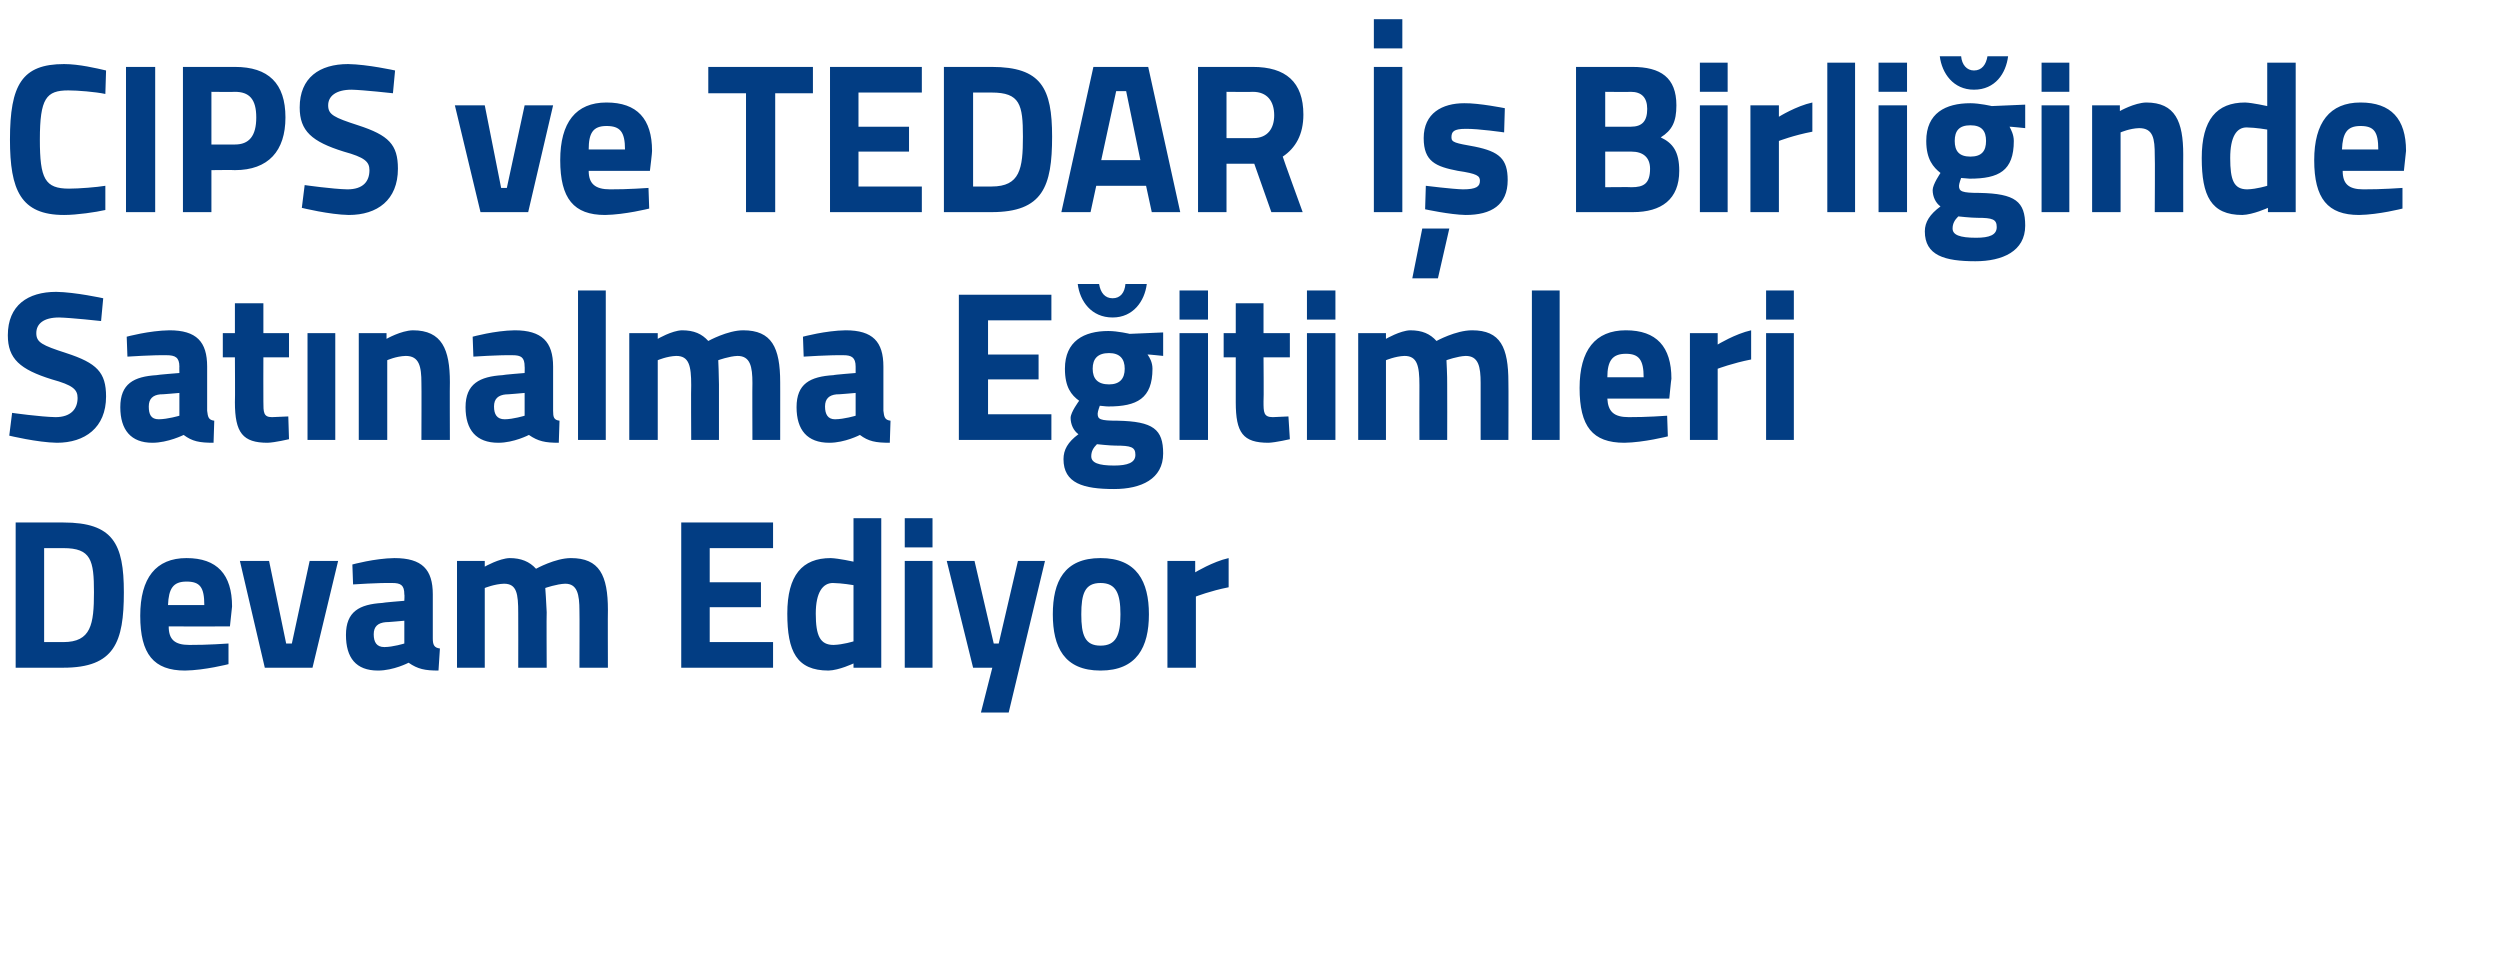 <?xml version="1.0" standalone="no"?><!DOCTYPE svg PUBLIC "-//W3C//DTD SVG 1.1//EN" "http://www.w3.org/Graphics/SVG/1.1/DTD/svg11.dtd"><svg xmlns="http://www.w3.org/2000/svg" version="1.1" width="351.2px" height="136.8px" viewBox="0 0 351.2 136.8">  <desc>CIPS ve TEDAR Birli inde Sat nalma E itimleri Devam Ediyor</desc>  <defs/>  <g id="Polygon192325">    <path d="M 2.2 93.8 L 2.2 73.4 C 2.2 73.4 8.91 73.4 8.9 73.4 C 15.9 73.4 17.4 76.4 17.4 83.2 C 17.4 90.2 16.1 93.8 8.9 93.8 C 8.91 93.8 2.2 93.8 2.2 93.8 Z M 8.9 77 C 8.91 77 6.2 77 6.2 77 L 6.2 90.2 C 6.2 90.2 8.91 90.2 8.9 90.2 C 12.8 90.2 13.2 87.7 13.2 83.2 C 13.2 78.7 12.8 77 8.9 77 Z M 32.1 90.4 L 32.1 93.3 C 32.1 93.3 28.76 94.16 26 94.2 C 21.6 94.2 19.7 91.9 19.7 86.5 C 19.7 81.2 21.9 78.4 26.2 78.4 C 30.5 78.4 32.6 80.7 32.6 85.2 C 32.61 85.22 32.3 88 32.3 88 C 32.3 88 23.68 88.01 23.7 88 C 23.7 89.8 24.5 90.6 26.6 90.6 C 29.06 90.62 32.1 90.4 32.1 90.4 Z M 28.7 85 C 28.7 82.5 28.1 81.7 26.2 81.7 C 24.3 81.7 23.7 82.7 23.6 85 C 23.6 85 28.7 85 28.7 85 Z M 37.8 78.8 L 40.2 90.4 L 41 90.4 L 43.5 78.8 L 47.5 78.8 L 43.9 93.8 L 37.2 93.8 L 33.7 78.8 L 37.8 78.8 Z M 60.8 89.7 C 60.8 90.6 61 91 61.8 91.1 C 61.8 91.1 61.6 94.2 61.6 94.2 C 59.7 94.2 58.7 94 57.4 93.1 C 57.4 93.1 55.3 94.2 53.1 94.2 C 50 94.2 48.6 92.4 48.6 89.2 C 48.6 85.9 50.5 84.9 53.7 84.7 C 53.7 84.65 56.8 84.4 56.8 84.4 C 56.8 84.4 56.85 83.48 56.8 83.5 C 56.8 82.2 56.3 81.9 55.1 81.9 C 53.17 81.86 49.6 82.1 49.6 82.1 L 49.5 79.3 C 49.5 79.3 52.61 78.44 55.4 78.4 C 59.3 78.4 60.8 80 60.8 83.5 C 60.8 83.5 60.8 89.7 60.8 89.7 Z M 54.2 87.4 C 53.1 87.5 52.5 88 52.5 89.1 C 52.5 90.2 52.9 90.9 54 90.9 C 55.23 90.89 56.8 90.4 56.8 90.4 L 56.8 87.2 C 56.8 87.2 54.17 87.44 54.2 87.4 Z M 64.2 93.8 L 64.2 78.8 L 68.1 78.8 L 68.1 79.6 C 68.1 79.6 70.14 78.44 71.6 78.4 C 73.2 78.4 74.4 78.9 75.3 79.9 C 75.3 79.9 78 78.4 80.2 78.4 C 84.2 78.4 85.4 80.8 85.4 85.7 C 85.37 85.67 85.4 93.8 85.4 93.8 L 81.4 93.8 C 81.4 93.8 81.43 85.79 81.4 85.8 C 81.4 83.5 81.1 82 79.4 82 C 78.2 82.04 76.6 82.6 76.6 82.6 C 76.6 82.6 76.76 84.86 76.8 86 C 76.76 86.03 76.8 93.8 76.8 93.8 L 72.8 93.8 C 72.8 93.8 72.82 86.09 72.8 86.1 C 72.8 83.4 72.6 82 70.8 82 C 69.47 82.04 68.1 82.6 68.1 82.6 L 68.1 93.8 L 64.2 93.8 Z M 95.7 73.4 L 108.6 73.4 L 108.6 77 L 99.7 77 L 99.7 81.8 L 106.9 81.8 L 106.9 85.3 L 99.7 85.3 L 99.7 90.2 L 108.6 90.2 L 108.6 93.8 L 95.7 93.8 L 95.7 73.4 Z M 123.8 93.8 L 119.9 93.8 L 119.9 93.2 C 119.9 93.2 117.88 94.16 116.4 94.2 C 111.9 94.2 110.6 91.5 110.6 86.2 C 110.6 80.8 112.7 78.4 116.7 78.4 C 117.82 78.44 119.9 78.9 119.9 78.9 L 119.9 72.8 L 123.8 72.8 L 123.8 93.8 Z M 119.9 90.1 L 119.9 82.2 C 119.9 82.2 118.29 81.92 117 81.9 C 115.6 81.9 114.6 83.2 114.6 86.2 C 114.6 89.3 115.2 90.6 117.1 90.6 C 118.44 90.56 119.9 90.1 119.9 90.1 Z M 127.1 78.8 L 131 78.8 L 131 93.8 L 127.1 93.8 L 127.1 78.8 Z M 127.1 72.8 L 131 72.8 L 131 76.9 L 127.1 76.9 L 127.1 72.8 Z M 136.9 78.8 L 139.6 90.4 L 140.3 90.4 L 143 78.8 L 146.8 78.8 L 141.7 100.1 L 137.8 100.1 L 139.4 93.8 L 136.7 93.8 L 133 78.8 L 136.9 78.8 Z M 161.4 86.3 C 161.4 90.9 159.7 94.2 154.6 94.2 C 149.5 94.2 147.9 90.9 147.9 86.3 C 147.9 81.7 149.5 78.4 154.6 78.4 C 159.7 78.4 161.4 81.7 161.4 86.3 Z M 157.4 86.3 C 157.4 83.4 156.8 81.9 154.6 81.9 C 152.4 81.9 151.9 83.4 151.9 86.3 C 151.9 89.2 152.4 90.7 154.6 90.7 C 156.8 90.7 157.4 89.2 157.4 86.3 Z M 164 78.8 L 167.9 78.8 L 167.9 80.4 C 167.9 80.4 170.39 78.89 172.6 78.4 C 172.6 78.4 172.6 82.5 172.6 82.5 C 170.04 83 168 83.8 168 83.8 L 168 93.8 L 164 93.8 L 164 78.8 Z " stroke="none" fill="#023d83"/>  </g>  <g id="Polygon192324">    <path d="M 14.2 45.1 C 14.2 45.1 10.03 44.64 8.3 44.6 C 6.1 44.6 5.1 45.5 5.1 46.8 C 5.1 48.1 5.9 48.5 9.3 49.6 C 13.6 51 14.9 52.3 14.9 55.7 C 14.9 60.1 11.9 62.2 8 62.2 C 5.26 62.16 1.3 61.2 1.3 61.2 L 1.7 58 C 1.7 58 5.67 58.56 7.8 58.6 C 9.9 58.6 10.9 57.5 10.9 55.9 C 10.9 54.7 10.2 54.1 7.3 53.3 C 2.8 51.9 1.1 50.4 1.1 47.1 C 1.1 42.9 3.9 41 7.9 41 C 10.58 41.04 14.5 41.9 14.5 41.9 L 14.2 45.1 Z M 29.1 57.7 C 29.2 58.6 29.3 59 30.1 59.1 C 30.1 59.1 30 62.2 30 62.2 C 28 62.2 27 62 25.8 61.1 C 25.8 61.1 23.6 62.2 21.4 62.2 C 18.4 62.2 16.9 60.4 16.9 57.2 C 16.9 53.9 18.8 52.9 22 52.7 C 22.03 52.65 25.2 52.4 25.2 52.4 C 25.2 52.4 25.18 51.48 25.2 51.5 C 25.2 50.2 24.6 49.9 23.4 49.9 C 21.5 49.86 17.9 50.1 17.9 50.1 L 17.8 47.3 C 17.8 47.3 20.94 46.44 23.8 46.4 C 27.6 46.4 29.1 48 29.1 51.5 C 29.1 51.5 29.1 57.7 29.1 57.7 Z M 22.5 55.4 C 21.5 55.5 20.9 56 20.9 57.1 C 20.9 58.2 21.2 58.9 22.3 58.9 C 23.56 58.89 25.2 58.4 25.2 58.4 L 25.2 55.2 C 25.2 55.2 22.5 55.44 22.5 55.4 Z M 37 50.2 C 37 50.2 36.98 56.37 37 56.4 C 37 57.9 37 58.6 38.2 58.6 C 39.04 58.56 40.5 58.5 40.5 58.5 L 40.6 61.7 C 40.6 61.7 38.66 62.16 37.6 62.2 C 34.1 62.2 33 60.8 33 56.5 C 33.04 56.46 33 50.2 33 50.2 L 31.3 50.2 L 31.3 46.8 L 33 46.8 L 33 42.6 L 37 42.6 L 37 46.8 L 40.6 46.8 L 40.6 50.2 L 37 50.2 Z M 43.2 46.8 L 47.1 46.8 L 47.1 61.8 L 43.2 61.8 L 43.2 46.8 Z M 50.4 61.8 L 50.4 46.8 L 54.3 46.8 L 54.3 47.6 C 54.3 47.6 56.32 46.44 58 46.4 C 62.1 46.4 63.2 49.1 63.2 53.7 C 63.17 53.67 63.2 61.8 63.2 61.8 L 59.2 61.8 C 59.2 61.8 59.23 53.79 59.2 53.8 C 59.2 51.5 58.9 50 57 50 C 55.64 50.04 54.4 50.6 54.4 50.6 L 54.4 61.8 L 50.4 61.8 Z M 77.7 57.7 C 77.7 58.6 77.8 59 78.6 59.1 C 78.6 59.1 78.5 62.2 78.5 62.2 C 76.6 62.2 75.6 62 74.3 61.1 C 74.3 61.1 72.2 62.2 70 62.2 C 66.9 62.2 65.4 60.4 65.4 57.2 C 65.4 53.9 67.4 52.9 70.6 52.7 C 70.59 52.65 73.7 52.4 73.7 52.4 C 73.7 52.4 73.73 51.48 73.7 51.5 C 73.7 50.2 73.2 49.9 72 49.9 C 70.06 49.86 66.5 50.1 66.5 50.1 L 66.4 47.3 C 66.4 47.3 69.5 46.44 72.3 46.4 C 76.1 46.4 77.7 48 77.7 51.5 C 77.7 51.5 77.7 57.7 77.7 57.7 Z M 71.1 55.4 C 70 55.5 69.4 56 69.4 57.1 C 69.4 58.2 69.8 58.9 70.9 58.9 C 72.11 58.89 73.7 58.4 73.7 58.4 L 73.7 55.2 C 73.7 55.2 71.06 55.44 71.1 55.4 Z M 81.2 40.8 L 85.1 40.8 L 85.1 61.8 L 81.2 61.8 L 81.2 40.8 Z M 88.4 61.8 L 88.4 46.8 L 92.4 46.8 L 92.4 47.6 C 92.4 47.6 94.38 46.44 95.8 46.4 C 97.5 46.4 98.6 46.9 99.5 47.9 C 99.5 47.9 102.2 46.4 104.4 46.4 C 108.4 46.4 109.6 48.8 109.6 53.7 C 109.61 53.67 109.6 61.8 109.6 61.8 L 105.7 61.8 C 105.7 61.8 105.67 53.79 105.7 53.8 C 105.7 51.5 105.4 50 103.6 50 C 102.44 50.04 100.9 50.6 100.9 50.6 C 100.9 50.6 101 52.86 101 54 C 101 54.03 101 61.8 101 61.8 L 97.1 61.8 C 97.1 61.8 97.06 54.09 97.1 54.1 C 97.1 51.4 96.8 50 95 50 C 93.7 50.04 92.4 50.6 92.4 50.6 L 92.4 61.8 L 88.4 61.8 Z M 124.1 57.7 C 124.2 58.6 124.3 59 125.1 59.1 C 125.1 59.1 125 62.2 125 62.2 C 123 62.2 122 62 120.8 61.1 C 120.8 61.1 118.7 62.2 116.5 62.2 C 113.4 62.2 111.9 60.4 111.9 57.2 C 111.9 53.9 113.8 52.9 117.1 52.7 C 117.06 52.65 120.2 52.4 120.2 52.4 C 120.2 52.4 120.2 51.48 120.2 51.5 C 120.2 50.2 119.6 49.9 118.5 49.9 C 116.53 49.86 112.9 50.1 112.9 50.1 L 112.8 47.3 C 112.8 47.3 115.97 46.44 118.8 46.4 C 122.6 46.4 124.1 48 124.1 51.5 C 124.1 51.5 124.1 57.7 124.1 57.7 Z M 117.5 55.4 C 116.5 55.5 115.9 56 115.9 57.1 C 115.9 58.2 116.3 58.9 117.3 58.9 C 118.59 58.89 120.2 58.4 120.2 58.4 L 120.2 55.2 C 120.2 55.2 117.53 55.44 117.5 55.4 Z M 134.7 41.4 L 147.7 41.4 L 147.7 45 L 138.8 45 L 138.8 49.8 L 145.9 49.8 L 145.9 53.3 L 138.8 53.3 L 138.8 58.2 L 147.7 58.2 L 147.7 61.8 L 134.7 61.8 L 134.7 41.4 Z M 149.4 64.5 C 149.4 63.2 150 62.1 151.5 61 C 150.8 60.5 150.4 59.6 150.4 58.7 C 150.4 57.9 151.6 56.3 151.6 56.3 C 150.5 55.5 149.6 54.4 149.6 51.8 C 149.6 47.9 152.3 46.5 155.7 46.5 C 157.02 46.5 158.7 46.9 158.7 46.9 L 163.4 46.7 L 163.4 50 C 163.4 50 161.23 49.77 161.2 49.8 C 161.5 50.2 161.9 50.9 161.9 51.8 C 161.9 56 159.7 57.1 155.7 57.1 C 155.3 57.1 154.7 57 154.5 57 C 154.5 57 154.2 57.8 154.2 58.1 C 154.2 58.9 154.5 59.1 157 59.1 C 162 59.2 163.4 60.3 163.4 63.7 C 163.4 67.3 160.3 68.7 156.5 68.7 C 152.2 68.7 149.4 67.9 149.4 64.5 Z M 154.1 62.4 C 153.6 62.9 153.3 63.4 153.3 64.1 C 153.3 65 154.3 65.4 156.5 65.4 C 158.4 65.4 159.5 65 159.5 63.9 C 159.5 62.8 158.9 62.6 156.7 62.6 C 155.9 62.6 154.1 62.4 154.1 62.4 Z M 158 51.8 C 158 50.4 157.3 49.6 155.8 49.6 C 154.2 49.6 153.5 50.4 153.5 51.8 C 153.5 53.2 154.2 54 155.8 54 C 157.3 54 158 53.2 158 51.8 Z M 154.4 39.9 C 154.6 41.1 155.2 41.9 156.3 41.9 C 157.4 41.9 158 41.1 158.1 39.9 C 158.1 39.9 161.1 39.9 161.1 39.9 C 160.8 42.3 159.2 44.6 156.3 44.6 C 153.3 44.6 151.7 42.3 151.4 39.9 C 151.4 39.9 154.4 39.9 154.4 39.9 Z M 165.7 46.8 L 169.7 46.8 L 169.7 61.8 L 165.7 61.8 L 165.7 46.8 Z M 165.7 40.8 L 169.7 40.8 L 169.7 44.9 L 165.7 44.9 L 165.7 40.8 Z M 177.5 50.2 C 177.5 50.2 177.55 56.37 177.5 56.4 C 177.5 57.9 177.5 58.6 178.8 58.6 C 179.6 58.56 181 58.5 181 58.5 L 181.2 61.7 C 181.2 61.7 179.22 62.16 178.2 62.2 C 174.6 62.2 173.6 60.8 173.6 56.5 C 173.61 56.46 173.6 50.2 173.6 50.2 L 171.9 50.2 L 171.9 46.8 L 173.6 46.8 L 173.6 42.6 L 177.5 42.6 L 177.5 46.8 L 181.2 46.8 L 181.2 50.2 L 177.5 50.2 Z M 183.6 46.8 L 187.6 46.8 L 187.6 61.8 L 183.6 61.8 L 183.6 46.8 Z M 183.6 40.8 L 187.6 40.8 L 187.6 44.9 L 183.6 44.9 L 183.6 40.8 Z M 190.8 61.8 L 190.8 46.8 L 194.7 46.8 L 194.7 47.6 C 194.7 47.6 196.7 46.44 198.1 46.4 C 199.8 46.4 200.9 46.9 201.8 47.9 C 201.8 47.9 204.5 46.4 206.8 46.4 C 210.8 46.4 211.9 48.8 211.9 53.7 C 211.93 53.67 211.9 61.8 211.9 61.8 L 208 61.8 C 208 61.8 207.99 53.79 208 53.8 C 208 51.5 207.7 50 205.9 50 C 204.76 50.04 203.2 50.6 203.2 50.6 C 203.2 50.6 203.32 52.86 203.3 54 C 203.32 54.03 203.3 61.8 203.3 61.8 L 199.4 61.8 C 199.4 61.8 199.38 54.09 199.4 54.1 C 199.4 51.4 199.1 50 197.3 50 C 196.03 50.04 194.7 50.6 194.7 50.6 L 194.7 61.8 L 190.8 61.8 Z M 215.2 40.8 L 219.1 40.8 L 219.1 61.8 L 215.2 61.8 L 215.2 40.8 Z M 234.2 58.4 L 234.3 61.3 C 234.3 61.3 230.92 62.16 228.2 62.2 C 223.7 62.2 221.9 59.9 221.9 54.5 C 221.9 49.2 224.1 46.4 228.4 46.4 C 232.7 46.4 234.8 48.7 234.8 53.2 C 234.77 53.22 234.5 56 234.5 56 C 234.5 56 225.83 56.01 225.8 56 C 225.9 57.8 226.7 58.6 228.8 58.6 C 231.21 58.62 234.2 58.4 234.2 58.4 Z M 230.9 53 C 230.9 50.5 230.2 49.7 228.4 49.7 C 226.5 49.7 225.8 50.7 225.8 53 C 225.8 53 230.9 53 230.9 53 Z M 237.4 46.8 L 241.3 46.8 L 241.3 48.4 C 241.3 48.4 243.78 46.89 246 46.4 C 246 46.4 246 50.5 246 50.5 C 243.43 51 241.3 51.8 241.3 51.8 L 241.3 61.8 L 237.4 61.8 L 237.4 46.8 Z M 248.1 46.8 L 252 46.8 L 252 61.8 L 248.1 61.8 L 248.1 46.8 Z M 248.1 40.8 L 252 40.8 L 252 44.9 L 248.1 44.9 L 248.1 40.8 Z " stroke="none" fill="#023d83"/>  </g>  <g id="Polygon192323">    <path d="M 14.8 29.5 C 13.5 29.8 10.8 30.2 9 30.2 C 2.9 30.2 1.4 26.7 1.4 19.6 C 1.4 11.9 3.1 9 9 9 C 11.1 9 13.6 9.6 14.9 9.9 C 14.9 9.9 14.8 13.2 14.8 13.2 C 13.4 12.9 10.9 12.7 9.6 12.7 C 6.5 12.7 5.6 13.8 5.6 19.6 C 5.6 25.1 6.3 26.5 9.7 26.5 C 11.1 26.5 13.6 26.3 14.8 26.1 C 14.8 26.1 14.8 29.5 14.8 29.5 Z M 17.7 9.4 L 21.8 9.4 L 21.8 29.8 L 17.7 29.8 L 17.7 9.4 Z M 29.7 23.9 L 29.7 29.8 L 25.7 29.8 L 25.7 9.4 C 25.7 9.4 33 9.4 33 9.4 C 37.7 9.4 40.1 11.7 40.1 16.5 C 40.1 21.2 37.7 23.9 33 23.9 C 33 23.86 29.7 23.9 29.7 23.9 Z M 33 20.3 C 35 20.3 36 19.1 36 16.5 C 36 13.9 35 12.9 33 12.9 C 32.97 12.94 29.7 12.9 29.7 12.9 L 29.7 20.3 C 29.7 20.3 32.97 20.32 33 20.3 Z M 55.2 13.1 C 55.2 13.1 51.06 12.64 49.4 12.6 C 47.2 12.6 46.1 13.5 46.1 14.8 C 46.1 16.1 46.9 16.5 50.3 17.6 C 54.6 19 55.9 20.3 55.9 23.7 C 55.9 28.1 53 30.2 49 30.2 C 46.3 30.16 42.4 29.2 42.4 29.2 L 42.8 26 C 42.8 26 46.71 26.56 48.8 26.6 C 51 26.6 51.9 25.5 51.9 23.9 C 51.9 22.7 51.2 22.1 48.3 21.3 C 43.8 19.9 42.1 18.4 42.1 15.1 C 42.1 10.9 44.9 9 48.9 9 C 51.62 9.04 55.5 9.9 55.5 9.9 L 55.2 13.1 Z M 68.1 14.8 L 70.4 26.4 L 71.2 26.4 L 73.7 14.8 L 77.7 14.8 L 74.2 29.8 L 67.5 29.8 L 63.9 14.8 L 68.1 14.8 Z M 91.1 26.4 L 91.2 29.3 C 91.2 29.3 87.78 30.16 85 30.2 C 80.6 30.2 78.7 27.9 78.7 22.5 C 78.7 17.2 80.9 14.4 85.2 14.4 C 89.5 14.4 91.6 16.7 91.6 21.2 C 91.64 21.22 91.3 24 91.3 24 C 91.3 24 82.7 24.01 82.7 24 C 82.7 25.8 83.6 26.6 85.7 26.6 C 88.08 26.62 91.1 26.4 91.1 26.4 Z M 87.8 21 C 87.8 18.5 87.1 17.7 85.2 17.7 C 83.3 17.7 82.7 18.7 82.7 21 C 82.7 21 87.8 21 87.8 21 Z M 99.5 9.4 L 114.2 9.4 L 114.2 13.1 L 108.9 13.1 L 108.9 29.8 L 104.8 29.8 L 104.8 13.1 L 99.5 13.1 L 99.5 9.4 Z M 116.6 9.4 L 129.5 9.4 L 129.5 13 L 120.6 13 L 120.6 17.8 L 127.7 17.8 L 127.7 21.3 L 120.6 21.3 L 120.6 26.2 L 129.5 26.2 L 129.5 29.8 L 116.6 29.8 L 116.6 9.4 Z M 132.6 29.8 L 132.6 9.4 C 132.6 9.4 139.34 9.4 139.3 9.4 C 146.3 9.4 147.8 12.4 147.8 19.2 C 147.8 26.2 146.5 29.8 139.3 29.8 C 139.34 29.8 132.6 29.8 132.6 29.8 Z M 139.3 13 C 139.34 13 136.7 13 136.7 13 L 136.7 26.2 C 136.7 26.2 139.34 26.2 139.3 26.2 C 143.3 26.2 143.7 23.7 143.7 19.2 C 143.7 14.7 143.3 13 139.3 13 Z M 153.6 9.4 L 161.3 9.4 L 165.8 29.8 L 161.8 29.8 L 161 26.1 L 154 26.1 L 153.2 29.8 L 149.1 29.8 L 153.6 9.4 Z M 154.7 22.5 L 160.2 22.5 L 158.2 12.8 L 156.8 12.8 L 154.7 22.5 Z M 172.3 23 L 172.3 29.8 L 168.3 29.8 L 168.3 9.4 C 168.3 9.4 176.04 9.4 176 9.4 C 180.6 9.4 183.1 11.5 183.1 16.1 C 183.1 18.9 182 20.8 180.2 22 C 180.16 22 183 29.8 183 29.8 L 178.6 29.8 L 176.2 23 L 172.3 23 Z M 176 12.9 C 176.04 12.94 172.3 12.9 172.3 12.9 L 172.3 19.4 C 172.3 19.4 176.1 19.42 176.1 19.4 C 178.1 19.4 179 18 179 16.2 C 179 14.2 178 12.9 176 12.9 Z M 193 9.4 L 197 9.4 L 197 29.8 L 193 29.8 L 193 9.4 Z M 193 2.7 L 197 2.7 L 197 6.8 L 193 6.8 L 193 2.7 Z M 198.4 39.1 L 202 39.1 L 203.6 32.1 L 199.8 32.1 L 198.4 39.1 Z M 211.3 18.6 C 211.3 18.6 207.65 18.07 205.9 18.1 C 204.2 18.1 203.9 18.5 203.9 19.3 C 203.9 20 204.4 20.1 207.2 20.6 C 210.6 21.3 211.8 22.3 211.8 25.3 C 211.8 28.8 209.5 30.2 205.9 30.2 C 203.68 30.16 200.2 29.4 200.2 29.4 L 200.3 26.1 C 200.3 26.1 203.98 26.56 205.5 26.6 C 207.4 26.6 207.9 26.2 207.9 25.4 C 207.9 24.7 207.5 24.4 204.8 24 C 201.7 23.4 200 22.7 200 19.4 C 200 15.9 202.6 14.5 205.7 14.5 C 207.77 14.47 211.4 15.2 211.4 15.2 L 211.3 18.6 Z M 229.3 9.4 C 233.3 9.4 235.5 10.9 235.5 14.8 C 235.5 17.1 234.9 18.3 233.3 19.3 C 235 20.1 235.9 21.3 235.9 24 C 235.9 28 233.4 29.8 229.4 29.8 C 229.41 29.8 221.4 29.8 221.4 29.8 L 221.4 9.4 C 221.4 9.4 229.29 9.4 229.3 9.4 Z M 225.5 21.3 L 225.5 26.3 C 225.5 26.3 229.2 26.26 229.2 26.3 C 230.9 26.3 231.8 25.8 231.8 23.7 C 231.8 22.1 230.8 21.3 229.2 21.3 C 229.2 21.28 225.5 21.3 225.5 21.3 Z M 225.5 12.9 L 225.5 17.8 C 225.5 17.8 229.11 17.8 229.1 17.8 C 230.7 17.8 231.4 17 231.4 15.3 C 231.4 13.7 230.6 12.9 229.1 12.9 C 229.09 12.94 225.5 12.9 225.5 12.9 Z M 238.8 14.8 L 242.7 14.8 L 242.7 29.8 L 238.8 29.8 L 238.8 14.8 Z M 238.8 8.8 L 242.7 8.8 L 242.7 12.9 L 238.8 12.9 L 238.8 8.8 Z M 245.9 14.8 L 249.9 14.8 L 249.9 16.4 C 249.9 16.4 252.33 14.89 254.6 14.4 C 254.6 14.4 254.6 18.5 254.6 18.5 C 251.97 19 249.9 19.8 249.9 19.8 L 249.9 29.8 L 245.9 29.8 L 245.9 14.8 Z M 256.7 8.8 L 260.6 8.8 L 260.6 29.8 L 256.7 29.8 L 256.7 8.8 Z M 263.9 14.8 L 267.9 14.8 L 267.9 29.8 L 263.9 29.8 L 263.9 14.8 Z M 263.9 8.8 L 267.9 8.8 L 267.9 12.9 L 263.9 12.9 L 263.9 8.8 Z M 270.4 32.5 C 270.4 31.2 271.1 30.1 272.6 29 C 271.9 28.5 271.5 27.6 271.5 26.7 C 271.5 25.9 272.6 24.3 272.6 24.3 C 271.6 23.5 270.6 22.4 270.6 19.8 C 270.6 15.9 273.3 14.5 276.8 14.5 C 278.08 14.5 279.8 14.9 279.8 14.9 L 284.5 14.7 L 284.5 18 C 284.5 18 282.28 17.77 282.3 17.8 C 282.5 18.2 282.9 18.9 282.9 19.8 C 282.9 24 280.8 25.1 276.7 25.1 C 276.4 25.1 275.8 25 275.5 25 C 275.5 25 275.2 25.8 275.2 26.1 C 275.2 26.9 275.6 27.1 278.1 27.1 C 283.1 27.2 284.5 28.3 284.5 31.7 C 284.5 35.3 281.3 36.7 277.5 36.7 C 273.2 36.7 270.4 35.9 270.4 32.5 Z M 275.1 30.4 C 274.6 30.9 274.3 31.4 274.3 32.1 C 274.3 33 275.3 33.4 277.6 33.4 C 279.5 33.4 280.5 33 280.5 31.9 C 280.5 30.8 279.9 30.6 277.8 30.6 C 276.9 30.6 275.1 30.4 275.1 30.4 Z M 279 19.8 C 279 18.4 278.4 17.6 276.8 17.6 C 275.2 17.6 274.6 18.4 274.6 19.8 C 274.6 21.2 275.2 22 276.8 22 C 278.4 22 279 21.2 279 19.8 Z M 275.5 7.9 C 275.6 9.1 276.3 9.9 277.3 9.9 C 278.4 9.9 279 9.1 279.2 7.9 C 279.2 7.9 282.1 7.9 282.1 7.9 C 281.8 10.3 280.3 12.6 277.3 12.6 C 274.4 12.6 272.8 10.3 272.5 7.9 C 272.5 7.9 275.5 7.9 275.5 7.9 Z M 286.8 14.8 L 290.7 14.8 L 290.7 29.8 L 286.8 29.8 L 286.8 14.8 Z M 286.8 8.8 L 290.7 8.8 L 290.7 12.9 L 286.8 12.9 L 286.8 8.8 Z M 293.9 29.8 L 293.9 14.8 L 297.8 14.8 L 297.8 15.6 C 297.8 15.6 299.84 14.44 301.5 14.4 C 305.6 14.4 306.7 17.1 306.7 21.7 C 306.69 21.67 306.7 29.8 306.7 29.8 L 302.7 29.8 C 302.7 29.8 302.75 21.79 302.7 21.8 C 302.7 19.5 302.5 18 300.5 18 C 299.16 18.04 297.9 18.6 297.9 18.6 L 297.9 29.8 L 293.9 29.8 Z M 322.5 29.8 L 318.6 29.8 L 318.6 29.2 C 318.6 29.2 316.5 30.16 315 30.2 C 310.6 30.2 309.3 27.5 309.3 22.2 C 309.3 16.8 311.4 14.4 315.4 14.4 C 316.44 14.44 318.5 14.9 318.5 14.9 L 318.5 8.8 L 322.5 8.8 L 322.5 29.8 Z M 318.5 26.1 L 318.5 18.2 C 318.5 18.2 316.91 17.92 315.6 17.9 C 314.2 17.9 313.3 19.2 313.3 22.2 C 313.3 25.3 313.8 26.6 315.7 26.6 C 317.06 26.56 318.5 26.1 318.5 26.1 Z M 337.5 26.4 L 337.5 29.3 C 337.5 29.3 334.16 30.16 331.4 30.2 C 327 30.2 325.1 27.9 325.1 22.5 C 325.1 17.2 327.3 14.4 331.6 14.4 C 335.9 14.4 338 16.7 338 21.2 C 338.01 21.22 337.7 24 337.7 24 C 337.7 24 329.08 24.01 329.1 24 C 329.1 25.8 329.9 26.6 332 26.6 C 334.46 26.62 337.5 26.4 337.5 26.4 Z M 334.1 21 C 334.1 18.5 333.5 17.7 331.6 17.7 C 329.7 17.7 329.1 18.7 329 21 C 329 21 334.1 21 334.1 21 Z " stroke="none" fill="#023d83"/>  </g></svg>